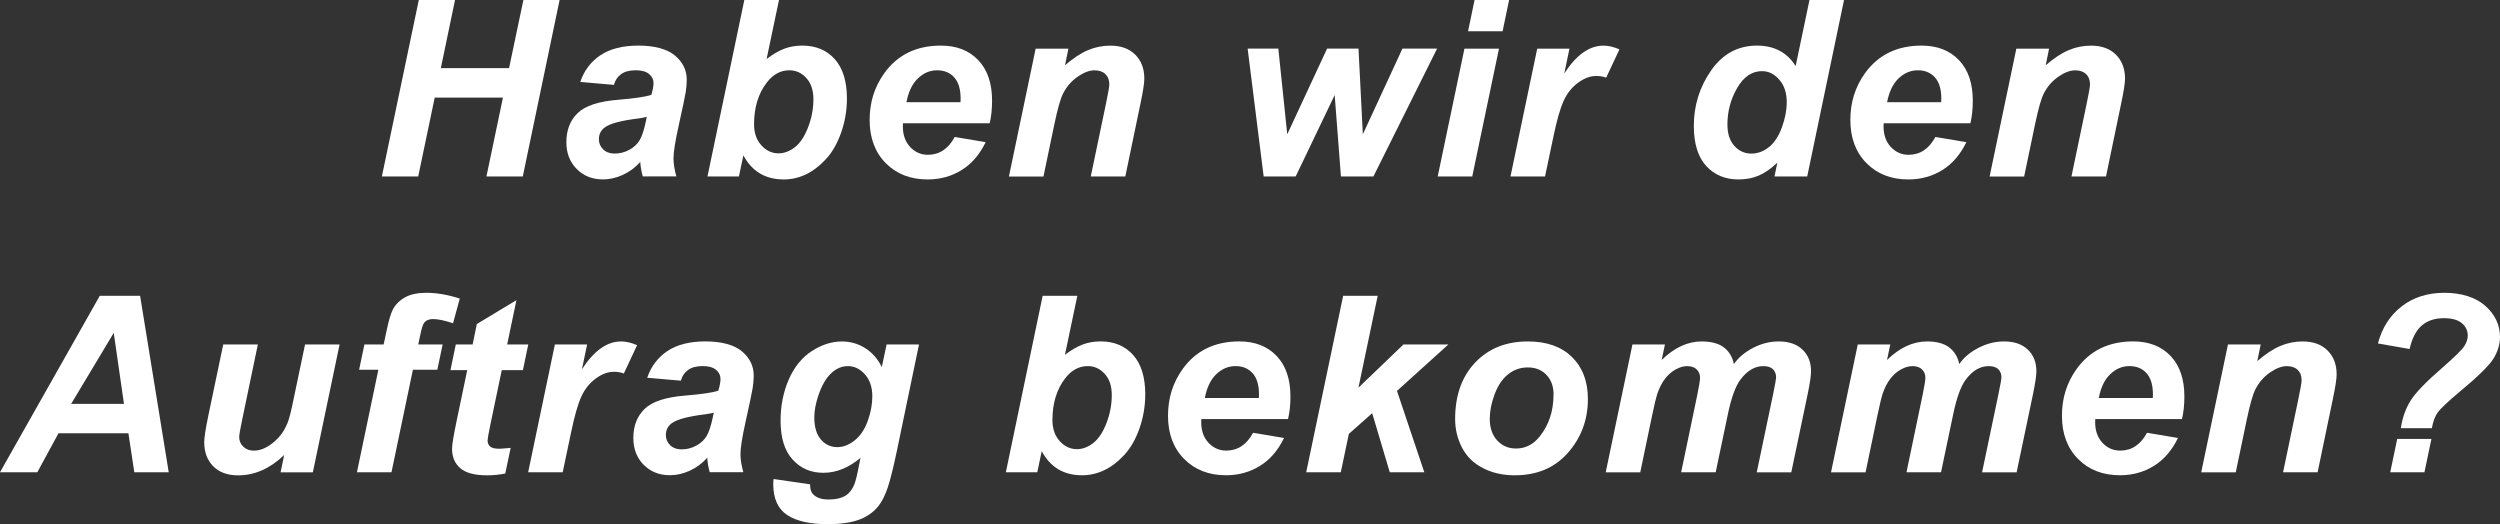 <?xml version="1.0" encoding="UTF-8"?><svg id="Layer_2" xmlns="http://www.w3.org/2000/svg" viewBox="0 0 791.05 165.85"><rect x="0" y="0" width="791.05" height="165.85" fill="#333333" stroke="none"/><defs><style>.cls-1{fill:#fff;}</style></defs><g id="Layer_1-2"><g><path class="cls-1" d="M159.14,30.89h-21.59l-5.22,24.95h-11.5L132.52,0h11.46l-4.49,21.56h21.59L165.61,0h11.46l-11.65,55.83h-11.5l5.22-24.95Z"/><path class="cls-1" d="M194.26,26.85l-10.66-.91c1.22-3.61,3.35-6.42,6.38-8.46,3.03-2.03,7.05-3.05,12.05-3.05s9.05,1.05,11.54,3.14c2.49,2.1,3.73,4.65,3.73,7.67,0,1.22-.11,2.51-.32,3.88-.22,1.37-.97,4.98-2.27,10.82-1.07,4.82-1.6,8.2-1.6,10.13,0,1.73,.3,3.64,.91,5.75h-10.63c-.43-1.47-.7-3-.8-4.57-1.6,1.78-3.44,3.14-5.52,4.09-2.08,.95-4.18,1.43-6.28,1.43-3.35,0-6.12-1.1-8.3-3.29-2.18-2.2-3.28-5.02-3.28-8.47,0-3.86,1.2-6.94,3.6-9.25s6.68-3.71,12.85-4.19c5.2-.43,8.68-.95,10.44-1.56,.46-1.52,.69-2.74,.69-3.66,0-1.17-.47-2.15-1.41-2.93-.94-.79-2.34-1.18-4.19-1.18-1.96,0-3.5,.4-4.63,1.2-1.13,.8-1.9,1.94-2.3,3.41Zm10.4,10.13c-.66,.18-1.54,.34-2.63,.5-5.48,.66-9.06,1.62-10.74,2.89-1.19,.91-1.79,2.15-1.79,3.69,0,1.27,.46,2.34,1.37,3.22,.91,.88,2.12,1.31,3.62,1.31,1.65,0,3.21-.4,4.67-1.2,1.46-.8,2.55-1.83,3.28-3.09,.72-1.26,1.36-3.22,1.92-5.88l.3-1.45Z"/><path class="cls-1" d="M223.86,55.83L235.52,0h10.97l-3.92,18.66c2.01-1.52,3.88-2.61,5.62-3.26,1.74-.65,3.64-.97,5.69-.97,4.27,0,7.68,1.43,10.25,4.28,2.56,2.86,3.85,7.01,3.85,12.47,0,3.68-.6,7.25-1.81,10.72-1.21,3.46-2.82,6.28-4.84,8.46-2.02,2.17-4.14,3.78-6.36,4.84-2.22,1.05-4.55,1.58-6.99,1.58-5.79,0-10.04-2.54-12.76-7.62l-1.41,6.67h-9.94Zm14.74-16.49c0,2.72,.77,4.93,2.3,6.63,1.54,1.7,3.35,2.55,5.43,2.55,1.83,0,3.57-.66,5.24-1.98,1.66-1.32,3.05-3.43,4.15-6.32s1.66-5.81,1.66-8.76-.74-5.12-2.23-6.76c-1.49-1.64-3.28-2.46-5.39-2.46-2.74,0-5.1,1.27-7.08,3.81-2.72,3.48-4.08,7.91-4.08,13.29Z"/><path class="cls-1" d="M313.14,39h-27.42c-.03,.43-.04,.76-.04,.99,0,2.69,.77,4.86,2.3,6.51,1.54,1.65,3.41,2.48,5.62,2.48,3.63,0,6.46-1.88,8.49-5.64l9.79,1.64c-1.9,3.94-4.45,6.89-7.64,8.85-3.19,1.97-6.76,2.95-10.72,2.95-5.43,0-9.85-1.72-13.25-5.16-3.4-3.44-5.1-7.99-5.1-13.65s1.54-10.46,4.61-14.78c4.19-5.84,10.17-8.76,17.94-8.76,4.95,0,8.89,1.53,11.81,4.59,2.92,3.06,4.38,7.34,4.38,12.85,0,2.64-.25,5.01-.76,7.12Zm-9.22-6.67c.02-.48,.04-.85,.04-1.1,0-3-.67-5.24-2.02-6.74-1.35-1.5-3.15-2.25-5.41-2.25s-4.28,.85-6.07,2.55-3,4.21-3.64,7.54h17.1Z"/><path class="cls-1" d="M327.7,15.39h10.36l-1.07,5.26c2.59-2.23,5.01-3.83,7.26-4.78,2.25-.95,4.61-1.43,7.1-1.43,3.33,0,5.95,.95,7.86,2.86,1.92,1.9,2.88,4.43,2.88,7.58,0,1.42-.42,4.11-1.26,8.07l-4.76,22.89h-10.93l4.8-22.97c.71-3.43,1.07-5.47,1.07-6.13,0-1.4-.41-2.49-1.24-3.29-.83-.8-1.97-1.2-3.45-1.2-1.6,0-3.38,.67-5.33,2.02-1.96,1.35-3.49,3.12-4.61,5.33-.81,1.57-1.73,4.79-2.74,9.64l-3.47,16.61h-10.93l8.46-40.45Z"/><path class="cls-1" d="M434.58,55.83h-10.28l-1.98-25.75-12.34,25.75h-10.13l-5.07-40.45h9.71l2.82,27.12,12.61-27.12h9.94l1.37,27.12,12.53-27.12h10.97l-20.15,40.45Z"/><path class="cls-1" d="M463.38,15.39h10.93l-8.46,40.45h-10.93l8.46-40.45Zm3.2-15.39h10.93l-2.06,9.9h-10.93l2.06-9.9Z"/><path class="cls-1" d="M486.4,15.39h10.21l-1.64,7.85c3.81-5.87,7.93-8.8,12.38-8.8,1.57,0,3.26,.39,5.07,1.18l-4.19,8.95c-.99-.36-2.04-.53-3.16-.53-1.88,0-3.79,.71-5.73,2.13s-3.46,3.32-4.55,5.69c-1.09,2.37-2.17,6.14-3.24,11.29l-2.67,12.68h-10.93l8.46-40.45Z"/><path class="cls-1" d="M571.84,55.83h-10.36l.91-4.38c-1.98,1.9-3.93,3.27-5.85,4.09-1.92,.82-4.08,1.24-6.49,1.24-4.19,0-7.58-1.43-10.19-4.28-2.6-2.86-3.9-7.08-3.9-12.66,0-6.47,1.83-12.33,5.48-17.56s8.49-7.85,14.51-7.85c5.43,0,9.51,2.16,12.23,6.47l4.38-20.91h10.93l-11.65,55.83Zm-25.25-16.45c0,2.89,.73,5.15,2.19,6.78,1.46,1.62,3.26,2.44,5.39,2.44,1.98,0,3.83-.68,5.54-2.04s3.08-3.43,4.11-6.23,1.54-5.47,1.54-8.04c0-2.92-.79-5.28-2.36-7.08s-3.39-2.7-5.45-2.7c-3.2,0-5.83,1.78-7.88,5.33s-3.08,7.4-3.08,11.54Z"/><path class="cls-1" d="M623.45,39h-27.42c-.03,.43-.04,.76-.04,.99,0,2.69,.77,4.86,2.3,6.51,1.54,1.65,3.41,2.48,5.62,2.48,3.63,0,6.46-1.88,8.49-5.64l9.79,1.64c-1.9,3.94-4.45,6.89-7.63,8.85-3.19,1.97-6.76,2.95-10.72,2.95-5.43,0-9.85-1.72-13.25-5.16-3.4-3.44-5.1-7.99-5.1-13.65s1.54-10.46,4.61-14.78c4.19-5.84,10.17-8.76,17.94-8.76,4.95,0,8.89,1.53,11.81,4.59,2.92,3.06,4.38,7.34,4.38,12.85,0,2.64-.25,5.01-.76,7.12Zm-9.22-6.67c.03-.48,.04-.85,.04-1.1,0-3-.67-5.24-2.02-6.74s-3.15-2.25-5.41-2.25-4.29,.85-6.08,2.55-3,4.21-3.64,7.54h17.1Z"/><path class="cls-1" d="M638.01,15.39h10.36l-1.07,5.26c2.59-2.23,5.01-3.83,7.26-4.78,2.25-.95,4.61-1.43,7.1-1.43,3.33,0,5.95,.95,7.86,2.86s2.88,4.43,2.88,7.58c0,1.42-.42,4.11-1.26,8.07l-4.76,22.89h-10.93l4.8-22.97c.71-3.43,1.07-5.47,1.07-6.13,0-1.4-.41-2.49-1.24-3.29-.83-.8-1.97-1.2-3.45-1.2-1.6,0-3.38,.67-5.33,2.02s-3.49,3.12-4.61,5.33c-.81,1.57-1.73,4.79-2.74,9.64l-3.47,16.61h-10.93l8.46-40.45Z"/><path class="cls-1" d="M40.64,137.09H18.51l-6.7,12.34H0l31.57-55.83h12.76l9.06,55.83h-10.89l-1.87-12.34Zm-1.41-9.29l-3.24-22.47-13.48,22.47h16.72Z"/><path class="cls-1" d="M70.66,108.99h10.93l-4.99,23.96c-.61,2.87-.91,4.66-.91,5.37,0,1.17,.43,2.17,1.29,3.01,.86,.84,1.97,1.26,3.31,1.26,.96,0,1.92-.18,2.86-.55,.94-.37,1.9-.93,2.89-1.68,.99-.75,1.88-1.61,2.67-2.57,.79-.96,1.52-2.23,2.21-3.81,.48-1.17,1-3.07,1.56-5.71l4.04-19.27h10.93l-8.46,40.45h-10.21l1.14-5.48c-4.47,4.29-9.33,6.44-14.59,6.44-3.33,0-5.94-.95-7.85-2.86s-2.86-4.46-2.86-7.66c0-1.4,.43-4.18,1.29-8.34l4.72-22.55Z"/><path class="cls-1" d="M140.06,108.99l-1.68,8h-7.73l-6.78,32.45h-10.93l6.78-32.45h-6.09l1.68-8h6.09l.88-4.15c.71-3.4,1.38-5.7,2.02-6.89,.86-1.62,2.15-2.91,3.87-3.87,1.71-.95,3.95-1.43,6.72-1.43,3.35,0,6.88,.61,10.59,1.83l-2.13,7.81c-2.62-.89-4.74-1.33-6.36-1.33-1.24,0-2.17,.39-2.78,1.18-.41,.51-.83,1.84-1.26,4l-.61,2.86h7.73Z"/><path class="cls-1" d="M142.54,117.1l1.68-8.11h5.33l1.33-6.47,12.53-7.54-2.93,14.02h6.67l-1.68,8.11h-6.7l-3.54,16.95c-.63,3.07-.95,4.82-.95,5.26,0,.84,.27,1.49,.8,1.96,.53,.47,1.5,.71,2.89,.71,.48,0,1.69-.09,3.62-.27l-1.71,8.11c-1.88,.38-3.81,.57-5.79,.57-3.86,0-6.67-.74-8.42-2.23-1.75-1.49-2.63-3.55-2.63-6.19,0-1.24,.47-4.11,1.41-8.61l3.39-16.26h-5.29Z"/><path class="cls-1" d="M175.57,108.99h10.21l-1.64,7.85c3.81-5.87,7.93-8.8,12.38-8.8,1.57,0,3.26,.39,5.07,1.18l-4.19,8.95c-.99-.36-2.04-.53-3.16-.53-1.88,0-3.79,.71-5.73,2.13s-3.46,3.32-4.55,5.69c-1.09,2.37-2.17,6.14-3.24,11.29l-2.67,12.68h-10.93l8.46-40.45Z"/><path class="cls-1" d="M215.45,120.45l-10.66-.91c1.22-3.61,3.35-6.42,6.38-8.46,3.03-2.03,7.05-3.05,12.05-3.05s9.05,1.05,11.54,3.14c2.49,2.1,3.73,4.65,3.73,7.67,0,1.22-.11,2.51-.32,3.88-.22,1.37-.97,4.98-2.27,10.82-1.07,4.82-1.6,8.2-1.6,10.13,0,1.73,.3,3.64,.91,5.75h-10.63c-.43-1.47-.7-3-.8-4.57-1.6,1.78-3.44,3.14-5.52,4.09-2.08,.95-4.18,1.43-6.28,1.43-3.35,0-6.12-1.1-8.3-3.29-2.18-2.2-3.28-5.02-3.28-8.47,0-3.86,1.2-6.94,3.6-9.25s6.68-3.71,12.85-4.19c5.2-.43,8.68-.95,10.44-1.56,.46-1.52,.69-2.74,.69-3.66,0-1.17-.47-2.15-1.41-2.93-.94-.79-2.34-1.18-4.19-1.18-1.96,0-3.5,.4-4.63,1.2-1.13,.8-1.9,1.94-2.3,3.41Zm10.4,10.13c-.66,.18-1.54,.34-2.63,.5-5.48,.66-9.06,1.62-10.74,2.89-1.19,.91-1.79,2.15-1.79,3.69,0,1.27,.46,2.34,1.37,3.22,.91,.88,2.12,1.31,3.62,1.31,1.65,0,3.21-.4,4.67-1.2,1.46-.8,2.55-1.83,3.28-3.09,.72-1.26,1.36-3.22,1.92-5.88l.3-1.45Z"/><path class="cls-1" d="M244.79,151.57l11.54,1.68c0,1.17,.19,2.05,.57,2.65s1,1.11,1.85,1.52c.85,.42,2.01,.63,3.48,.63,2.31,0,4.16-.46,5.56-1.37,1.04-.71,1.89-1.85,2.55-3.43,.41-.99,.93-3.15,1.56-6.47l.38-1.9c-3.78,3.15-7.69,4.72-11.73,4.72s-7.21-1.4-9.75-4.19c-2.54-2.79-3.81-6.88-3.81-12.26,0-4.75,.86-9.1,2.59-13.06,1.73-3.96,4.15-6.96,7.27-8.99,3.12-2.03,6.31-3.05,9.56-3.05,2.69,0,5.15,.71,7.39,2.13,2.23,1.42,3.97,3.41,5.22,5.98l1.52-7.16h10.25l-7.01,33.71c-1.14,5.41-2.11,9.27-2.89,11.58-.79,2.31-1.69,4.15-2.7,5.52-1.02,1.37-2.3,2.52-3.85,3.45-1.55,.93-3.38,1.59-5.48,2-2.11,.41-4.39,.61-6.86,.61-5.71,0-10.03-.98-12.95-2.93-2.92-1.96-4.38-5.21-4.38-9.75,0-.48,.04-1.02,.11-1.6Zm12.87-19.54c0,3.07,.69,5.42,2.08,7.03,1.38,1.61,3.12,2.42,5.2,2.42,1.9,0,3.75-.72,5.54-2.17s3.16-3.5,4.11-6.17,1.43-5.24,1.43-7.73c0-2.87-.77-5.18-2.32-6.93-1.55-1.75-3.34-2.63-5.37-2.63s-3.75,.77-5.39,2.32-2.99,3.94-4.06,7.16c-.81,2.49-1.22,4.72-1.22,6.7Z"/><path class="cls-1" d="M318.27,149.43l11.65-55.83h10.97l-3.92,18.66c2.01-1.52,3.88-2.61,5.62-3.26,1.74-.65,3.64-.97,5.69-.97,4.27,0,7.68,1.43,10.25,4.28,2.56,2.86,3.85,7.01,3.85,12.47,0,3.68-.6,7.25-1.81,10.72-1.21,3.46-2.82,6.28-4.84,8.46-2.02,2.17-4.14,3.78-6.36,4.84-2.22,1.05-4.55,1.58-6.99,1.58-5.79,0-10.04-2.54-12.76-7.62l-1.41,6.67h-9.94Zm14.74-16.49c0,2.72,.77,4.93,2.3,6.63,1.54,1.7,3.35,2.55,5.43,2.55,1.83,0,3.57-.66,5.24-1.98,1.66-1.32,3.05-3.43,4.15-6.32s1.66-5.81,1.66-8.76-.74-5.12-2.23-6.76c-1.49-1.64-3.28-2.46-5.39-2.46-2.74,0-5.1,1.27-7.08,3.81-2.72,3.48-4.08,7.91-4.08,13.29Z"/><path class="cls-1" d="M407.55,132.6h-27.42c-.03,.43-.04,.76-.04,.99,0,2.69,.77,4.86,2.3,6.51,1.54,1.65,3.41,2.48,5.62,2.48,3.63,0,6.46-1.88,8.49-5.64l9.79,1.64c-1.9,3.94-4.45,6.89-7.64,8.85-3.19,1.97-6.76,2.95-10.72,2.95-5.43,0-9.85-1.72-13.25-5.16-3.4-3.44-5.1-7.99-5.1-13.65s1.54-10.46,4.61-14.78c4.19-5.84,10.17-8.76,17.94-8.76,4.95,0,8.89,1.53,11.81,4.59,2.92,3.06,4.38,7.34,4.38,12.85,0,2.64-.25,5.01-.76,7.12Zm-9.22-6.67c.02-.48,.04-.85,.04-1.1,0-3-.67-5.24-2.02-6.74s-3.15-2.25-5.41-2.25-4.28,.85-6.07,2.55-3,4.21-3.64,7.54h17.1Z"/><path class="cls-1" d="M413.31,149.43l11.69-55.83h10.93l-6.09,29.06,14.24-13.67h14.21l-16.26,14.7,8.65,25.75h-10.93l-5.56-18.7-7.39,6.55-2.55,12.15h-10.93Z"/><path class="cls-1" d="M460.43,132.64c0-7.49,2.11-13.46,6.34-17.92,4.23-4.46,9.78-6.68,16.66-6.68,5.97,0,10.63,1.64,13.98,4.93,3.35,3.29,5.03,7.71,5.03,13.27,0,6.55-2.09,12.21-6.28,16.99s-9.8,7.16-16.83,7.16c-3.81,0-7.19-.76-10.13-2.29-2.95-1.52-5.14-3.68-6.59-6.47s-2.17-5.79-2.17-8.99Zm31.15-7.81c0-2.59-.76-4.67-2.27-6.23-1.51-1.56-3.46-2.34-5.85-2.34s-4.46,.73-6.28,2.19-3.25,3.58-4.27,6.36c-1.02,2.78-1.52,5.34-1.52,7.67,0,2.89,.79,5.19,2.36,6.89,1.57,1.7,3.55,2.55,5.94,2.55,3,0,5.51-1.28,7.54-3.85,2.89-3.63,4.34-8.05,4.34-13.25Z"/><path class="cls-1" d="M516.54,108.99h10.28l-1.03,4.91c4.01-3.91,8.23-5.86,12.64-5.86,3.05,0,5.4,.63,7.05,1.9,1.65,1.27,2.7,3.02,3.16,5.26,1.4-2.03,3.4-3.73,6.02-5.1,2.62-1.37,5.33-2.06,8.15-2.06,3.22,0,5.74,.86,7.54,2.59,1.8,1.73,2.7,4.01,2.7,6.86,0,1.4-.36,3.81-1.07,7.24l-5.18,24.72h-10.93l5.18-24.72c.63-3.1,.95-4.85,.95-5.26,0-1.12-.34-2-1.01-2.65-.67-.65-1.68-.97-3.03-.97-2.72,0-5.14,1.43-7.27,4.3-1.55,2.06-2.87,5.7-3.96,10.93l-3.85,18.36h-10.93l5.1-24.45c.58-2.82,.88-4.65,.88-5.48,0-1.07-.36-1.94-1.08-2.63s-1.72-1.03-2.99-1.03c-1.19,0-2.42,.36-3.69,1.07s-2.38,1.69-3.33,2.93-1.77,2.84-2.46,4.8c-.3,.91-.8,2.98-1.49,6.21l-3.88,18.59h-10.93l8.46-40.45Z"/><path class="cls-1" d="M587.84,108.99h10.28l-1.03,4.91c4.01-3.91,8.23-5.86,12.65-5.86,3.05,0,5.39,.63,7.04,1.9,1.65,1.27,2.71,3.02,3.16,5.26,1.4-2.03,3.4-3.73,6.02-5.1,2.62-1.37,5.33-2.06,8.15-2.06,3.22,0,5.74,.86,7.54,2.59,1.8,1.73,2.7,4.01,2.7,6.86,0,1.4-.36,3.81-1.07,7.24l-5.18,24.72h-10.93l5.18-24.72c.63-3.1,.95-4.85,.95-5.26,0-1.12-.34-2-1.01-2.65-.67-.65-1.68-.97-3.03-.97-2.72,0-5.14,1.43-7.27,4.3-1.55,2.06-2.87,5.7-3.96,10.93l-3.85,18.36h-10.93l5.1-24.45c.58-2.82,.88-4.65,.88-5.48,0-1.07-.36-1.94-1.08-2.63-.72-.69-1.72-1.03-2.99-1.03-1.19,0-2.43,.36-3.7,1.07s-2.38,1.69-3.33,2.93-1.77,2.84-2.46,4.8c-.3,.91-.8,2.98-1.49,6.21l-3.88,18.59h-10.93l8.46-40.45Z"/><path class="cls-1" d="M690.41,132.6h-27.42c-.03,.43-.04,.76-.04,.99,0,2.69,.77,4.86,2.3,6.51s3.41,2.48,5.62,2.48c3.63,0,6.46-1.88,8.49-5.64l9.79,1.64c-1.9,3.94-4.45,6.89-7.64,8.85-3.19,1.97-6.76,2.95-10.72,2.95-5.43,0-9.85-1.72-13.25-5.16-3.4-3.44-5.1-7.99-5.1-13.65s1.54-10.46,4.61-14.78c4.19-5.84,10.17-8.76,17.94-8.76,4.95,0,8.89,1.53,11.81,4.59,2.92,3.06,4.38,7.34,4.38,12.85,0,2.64-.25,5.01-.76,7.12Zm-9.22-6.67c.03-.48,.04-.85,.04-1.1,0-3-.67-5.24-2.02-6.74s-3.15-2.25-5.41-2.25-4.29,.85-6.07,2.55c-1.79,1.7-3,4.21-3.64,7.54h17.1Z"/><path class="cls-1" d="M704.97,108.99h10.36l-1.07,5.26c2.59-2.23,5.01-3.83,7.26-4.78,2.25-.95,4.61-1.43,7.1-1.43,3.33,0,5.95,.95,7.86,2.86,1.92,1.9,2.88,4.43,2.88,7.58,0,1.42-.42,4.11-1.26,8.07l-4.76,22.89h-10.93l4.8-22.97c.71-3.43,1.07-5.47,1.07-6.13,0-1.4-.41-2.49-1.24-3.29-.83-.8-1.97-1.2-3.45-1.2-1.6,0-3.38,.67-5.33,2.02s-3.49,3.12-4.61,5.33c-.81,1.57-1.73,4.79-2.74,9.64l-3.47,16.61h-10.93l8.46-40.45Z"/><path class="cls-1" d="M769.5,135.49h-9.83c.51-3.4,1.57-6.35,3.18-8.86,1.61-2.5,4.84-5.85,9.69-10.04,4.09-3.58,6.49-5.94,7.22-7.08,.72-1.14,1.09-2.25,1.09-3.31,0-1.57-.62-2.89-1.87-3.94-1.24-1.05-3.15-1.58-5.71-1.58-2.84,0-5.17,.77-6.97,2.32s-3.08,4.02-3.85,7.43l-10.02-1.75c1.29-4.95,3.8-8.86,7.5-11.73s8.21-4.3,13.52-4.3,9.85,1.38,12.95,4.13c3.1,2.76,4.65,6.05,4.65,9.88,0,2.23-.66,4.46-1.98,6.68s-4.94,5.78-10.85,10.68c-3.71,3.1-5.99,5.26-6.86,6.47s-1.49,2.88-1.87,4.99Zm-10.97,3.39h10.82l-2.21,10.55h-10.82l2.21-10.55Z"/></g></g></svg>
